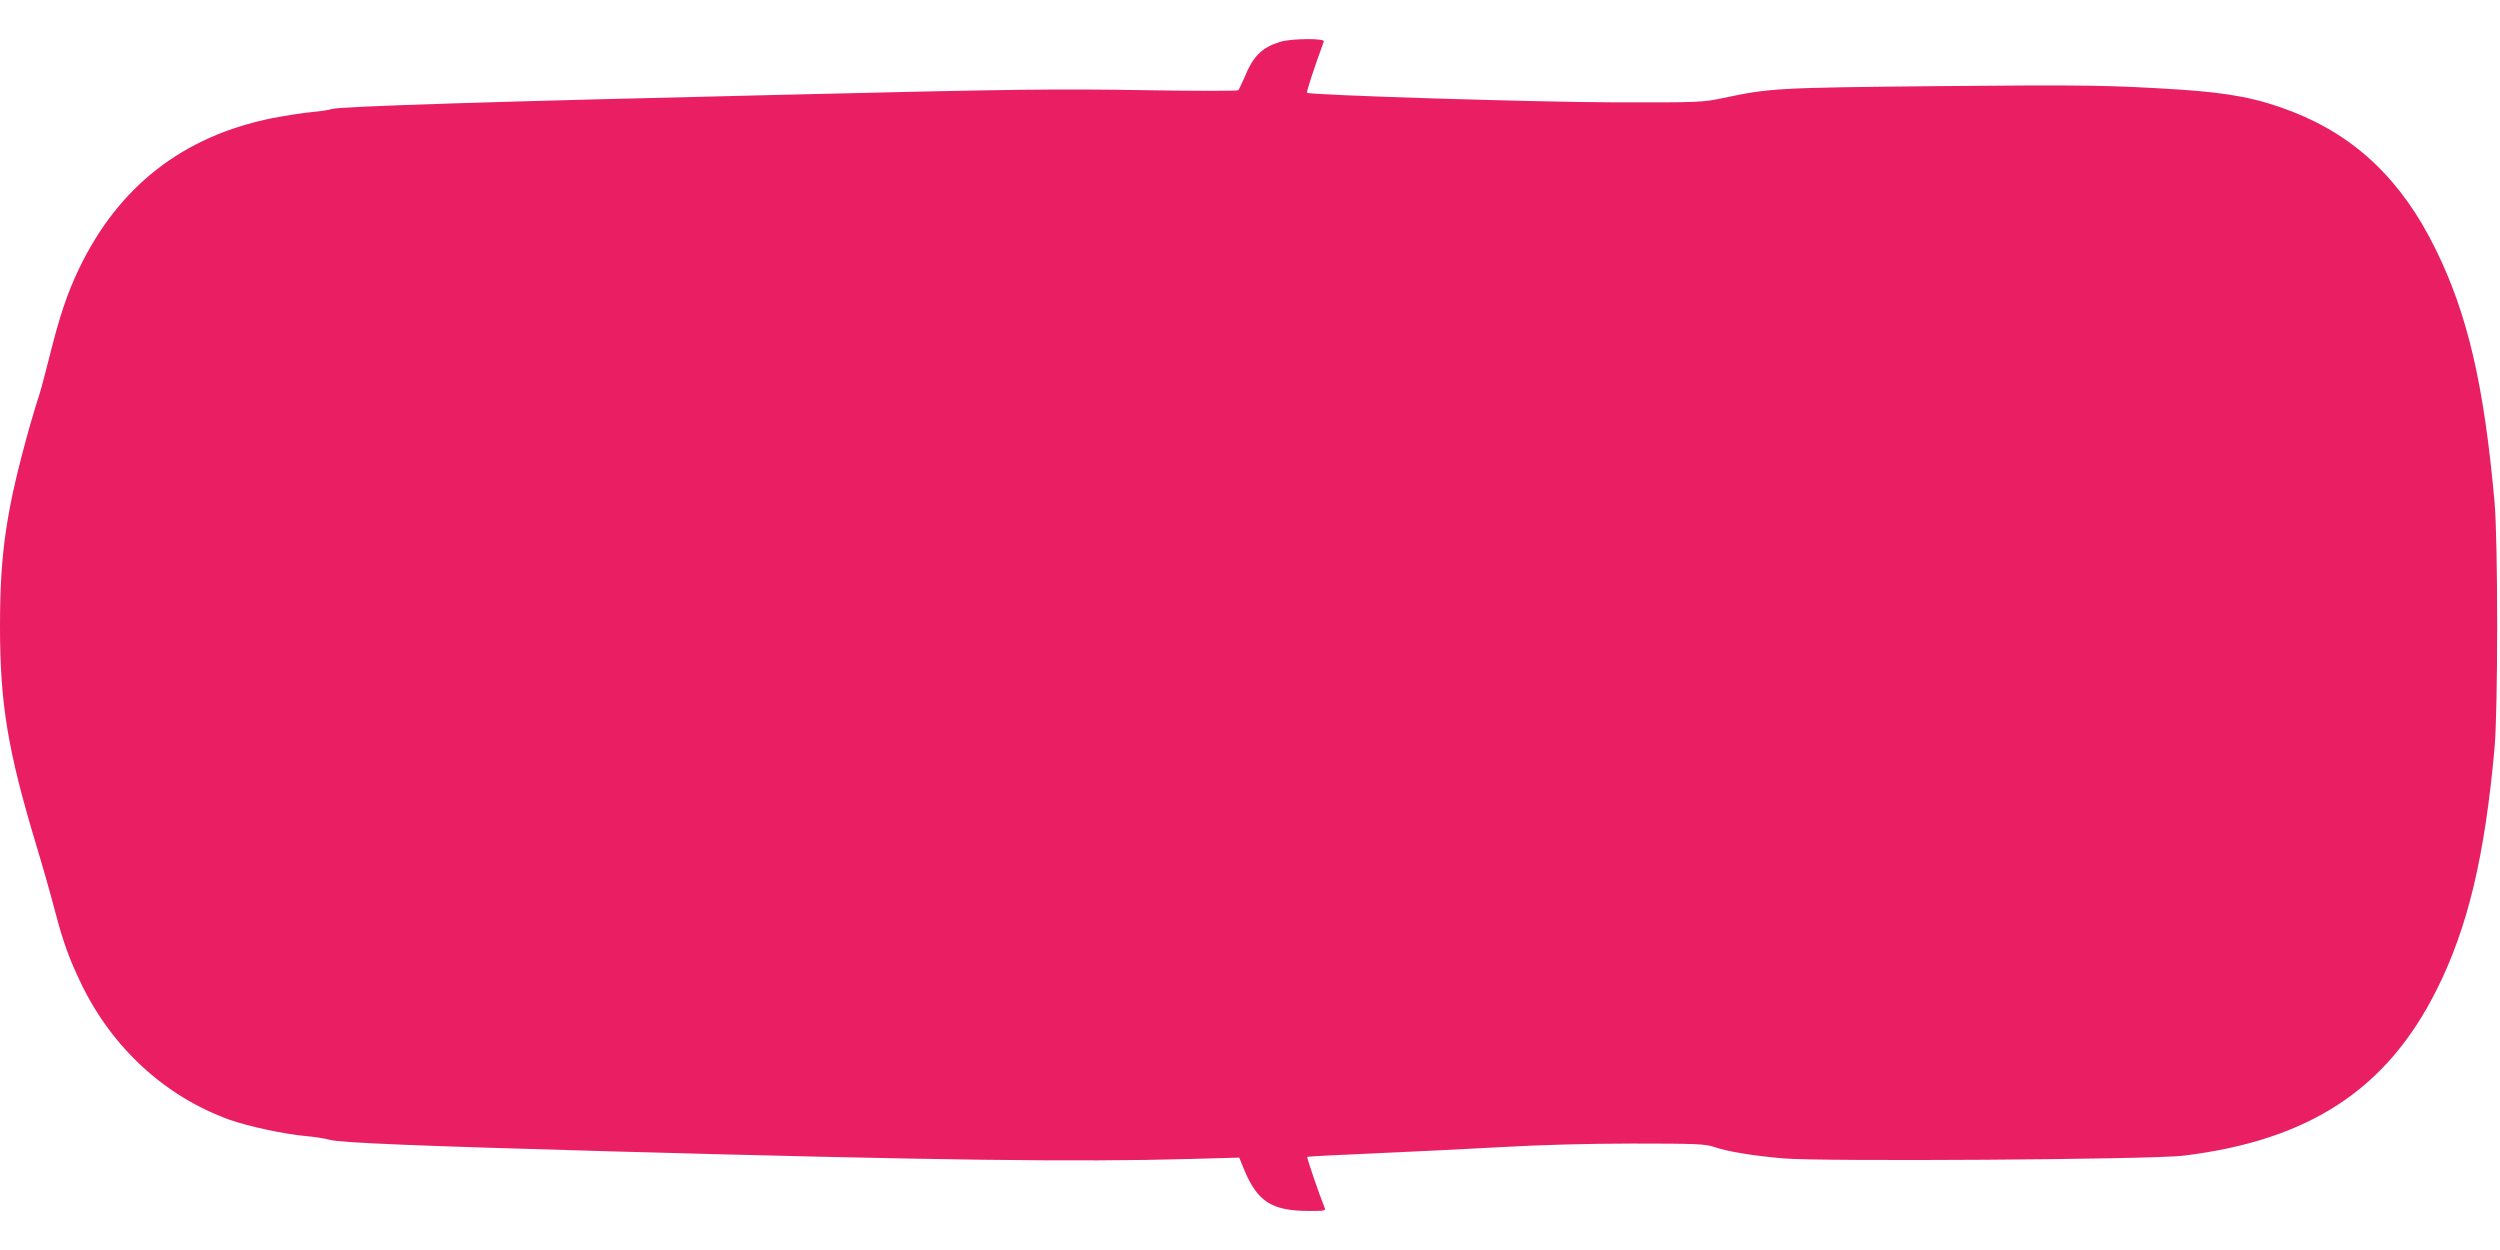 <?xml version="1.0" standalone="no"?>
<!DOCTYPE svg PUBLIC "-//W3C//DTD SVG 20010904//EN"
 "http://www.w3.org/TR/2001/REC-SVG-20010904/DTD/svg10.dtd">
<svg version="1.0" xmlns="http://www.w3.org/2000/svg"
 width="1280pt" height="640pt" viewBox="0 0 1280 640"
 preserveAspectRatio="xMidYMid meet">
<g transform="translate(0,640) scale(0.1,-0.1)"
fill="#e91e63" stroke="none">
<path d="M6555 6186 c-96 -30 -138 -72 -185 -186 -13 -30 -26 -58 -30 -62 -3
-4 -212 -4 -464 0 -462 8 -687 5 -1856 -23 -1469 -34 -2286 -60 -2320 -73 -14
-5 -61 -12 -105 -16 -44 -4 -134 -18 -201 -31 -457 -92 -787 -349 -989 -770
-62 -130 -100 -243 -154 -460 -22 -88 -45 -173 -51 -190 -6 -16 -27 -86 -47
-155 -120 -427 -153 -646 -153 -1025 0 -397 39 -635 185 -1120 35 -115 79
-271 98 -345 41 -155 71 -238 132 -365 158 -329 430 -579 760 -698 96 -34 282
-74 385 -83 47 -4 105 -13 130 -20 49 -15 444 -31 1440 -59 1667 -46 2390 -55
2959 -39 l256 7 24 -59 c68 -166 142 -214 333 -214 87 0 87 0 78 22 -27 66
-90 251 -87 255 3 2 159 10 348 18 189 8 481 23 649 32 188 11 445 18 670 18
320 0 371 -2 415 -17 68 -24 205 -46 355 -59 202 -17 1891 -6 2050 14 644 79
1042 340 1297 852 158 316 245 679 295 1235 18 196 18 1062 0 1260 -54 602
-138 963 -303 1297 -172 350 -409 576 -734 702 -172 67 -317 95 -570 112 -362
23 -494 25 -1240 18 -828 -8 -863 -10 -1103 -61 -103 -22 -124 -23 -557 -22
-408 1 -1561 37 -1573 49 -4 4 34 120 86 263 6 17 -168 15 -223 -2z"/>
</g>
</svg>
